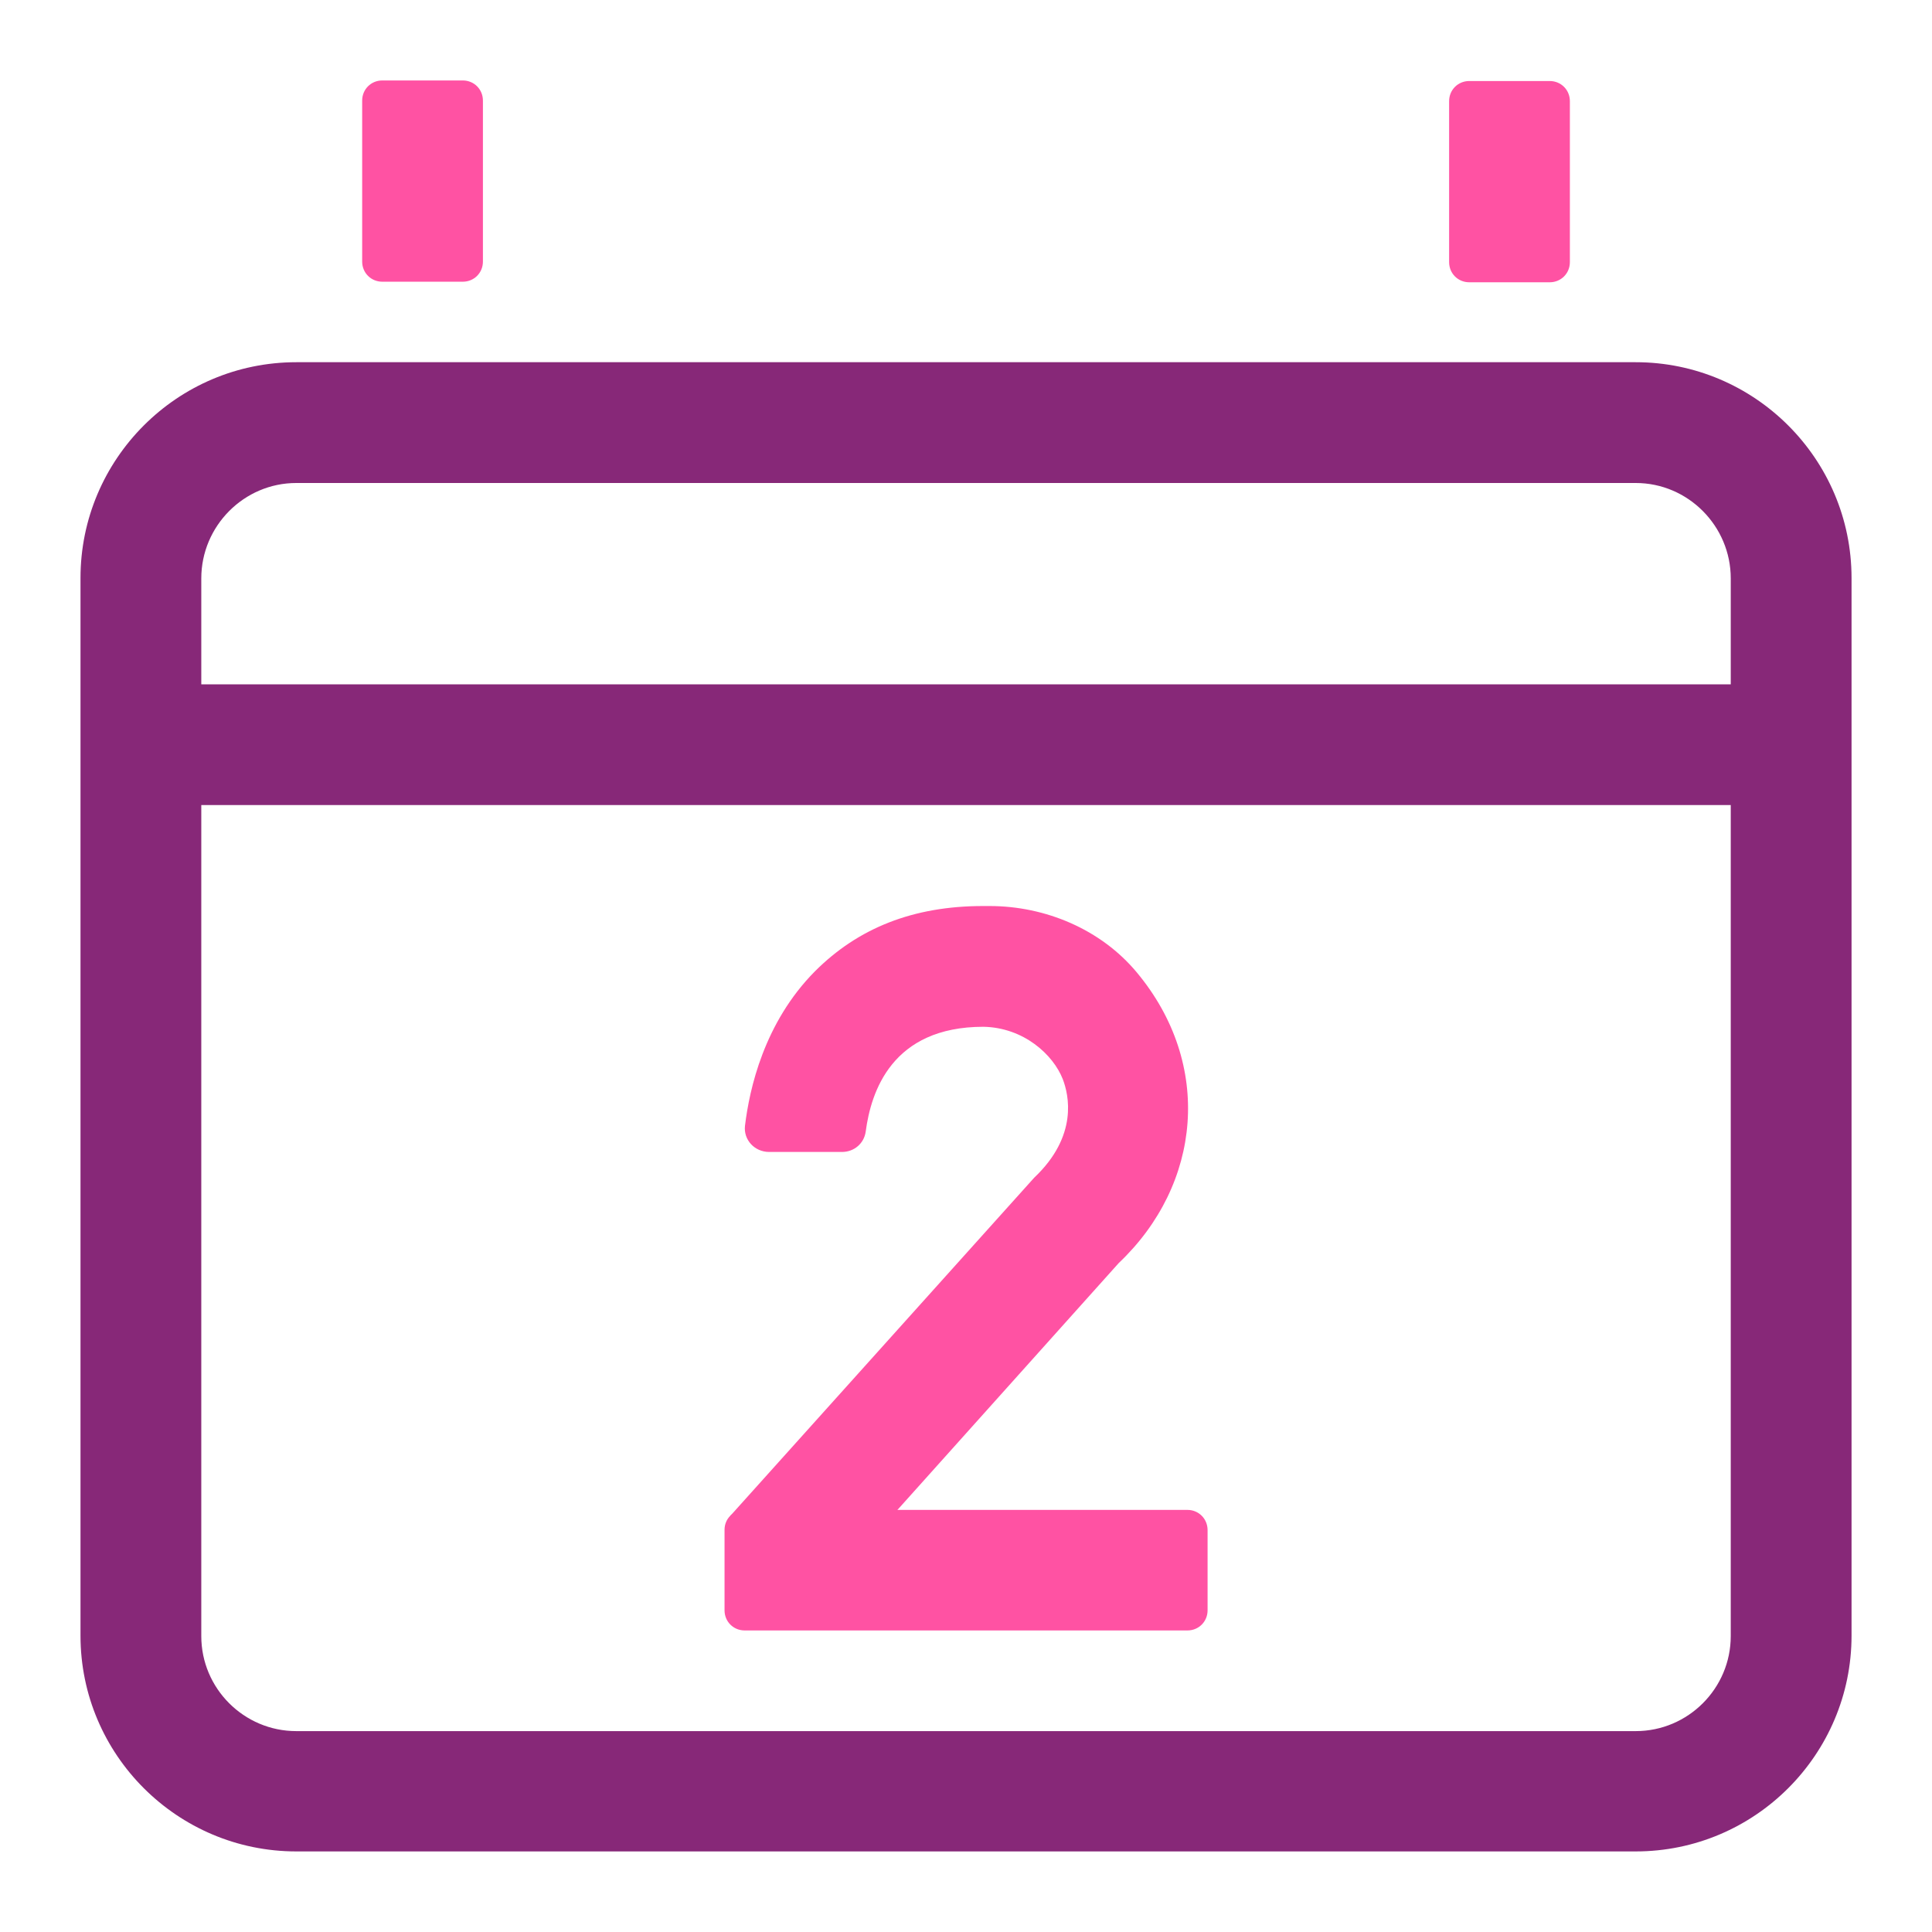 <?xml version="1.0" encoding="iso-8859-1"?>
<!-- Generator: Adobe Illustrator 27.1.1, SVG Export Plug-In . SVG Version: 6.00 Build 0)  -->
<svg version="1.1" id="Icon" xmlns="http://www.w3.org/2000/svg" xmlns:xlink="http://www.w3.org/1999/xlink" x="0px" y="0px"
	 viewBox="0 0 48 48" style="enable-background:new 0 0 48 48;" xml:space="preserve">
<path style="fill:#FF52A3;" d="M29.501,37.513H18.501c-0.28,0-0.5,0.215-0.5,0.495v2c0,0.28,0.22,0.5,0.5,0.5h11.001
	c0.28,0,0.5-0.22,0.5-0.5v-1.995C30.001,37.733,29.781,37.513,29.501,37.513z"/>
<path style="fill:#FF52A3;" d="M20.221,39.839l-2.078-2.177l7.551-8.402c1.1-1.04,0.86-2.06,0.71-2.45
	c-0.24-0.61-0.97-1.28-1.97-1.3c-2.28,0-2.795,1.62-2.925,2.6c-0.04,0.3-0.29,0.51-0.59,0.51h-1.81c-0.36,0-0.64-0.3-0.6-0.65
	c0.11-0.91,0.47-2.56,1.74-3.84c1.07-1.07,2.435-1.62,4.175-1.62h0.16c1.39,0,2.77,0.58,3.66,1.65c1.9,2.28,1.61,5.27-0.45,7.221
	l-7.583,8.459H20.221z"/>
<path style="fill:#872878;" d="M40.64,8.999H7.361c-2.96,0-5.361,2.41-5.361,5.36v26.279c0,2.96,2.41,5.36,5.361,5.36H40.64
	c2.96,0,5.361-2.41,5.361-5.36V14.359C46,11.399,43.59,8.999,40.64,8.999z M7.361,12H40.64c1.3,0,2.36,1.07,2.36,2.37v2.632H5.001
	V14.37C5.001,13.069,6.061,12,7.361,12z M40.64,43.009H7.361c-1.3,0-2.36-1.06-2.36-2.36V20.001H43v20.647
	C43,41.948,41.94,43.009,40.64,43.009z"/>
<path style="fill:#FF52A3;" d="M11.498,1.999h-2c-0.28,0-0.5,0.22-0.5,0.5v4c0,0.28,0.22,0.5,0.5,0.5h2c0.28,0,0.5-0.22,0.5-0.5v-4
	C11.998,2.219,11.778,1.999,11.498,1.999z"/>
<path style="fill:#FF52A3;" d="M38.503,2.013h-2c-0.28,0-0.5,0.22-0.5,0.5v4c0,0.28,0.22,0.5,0.5,0.5h2c0.28,0,0.5-0.22,0.5-0.5v-4
	C39.003,2.233,38.783,2.013,38.503,2.013z"/>
</svg>
